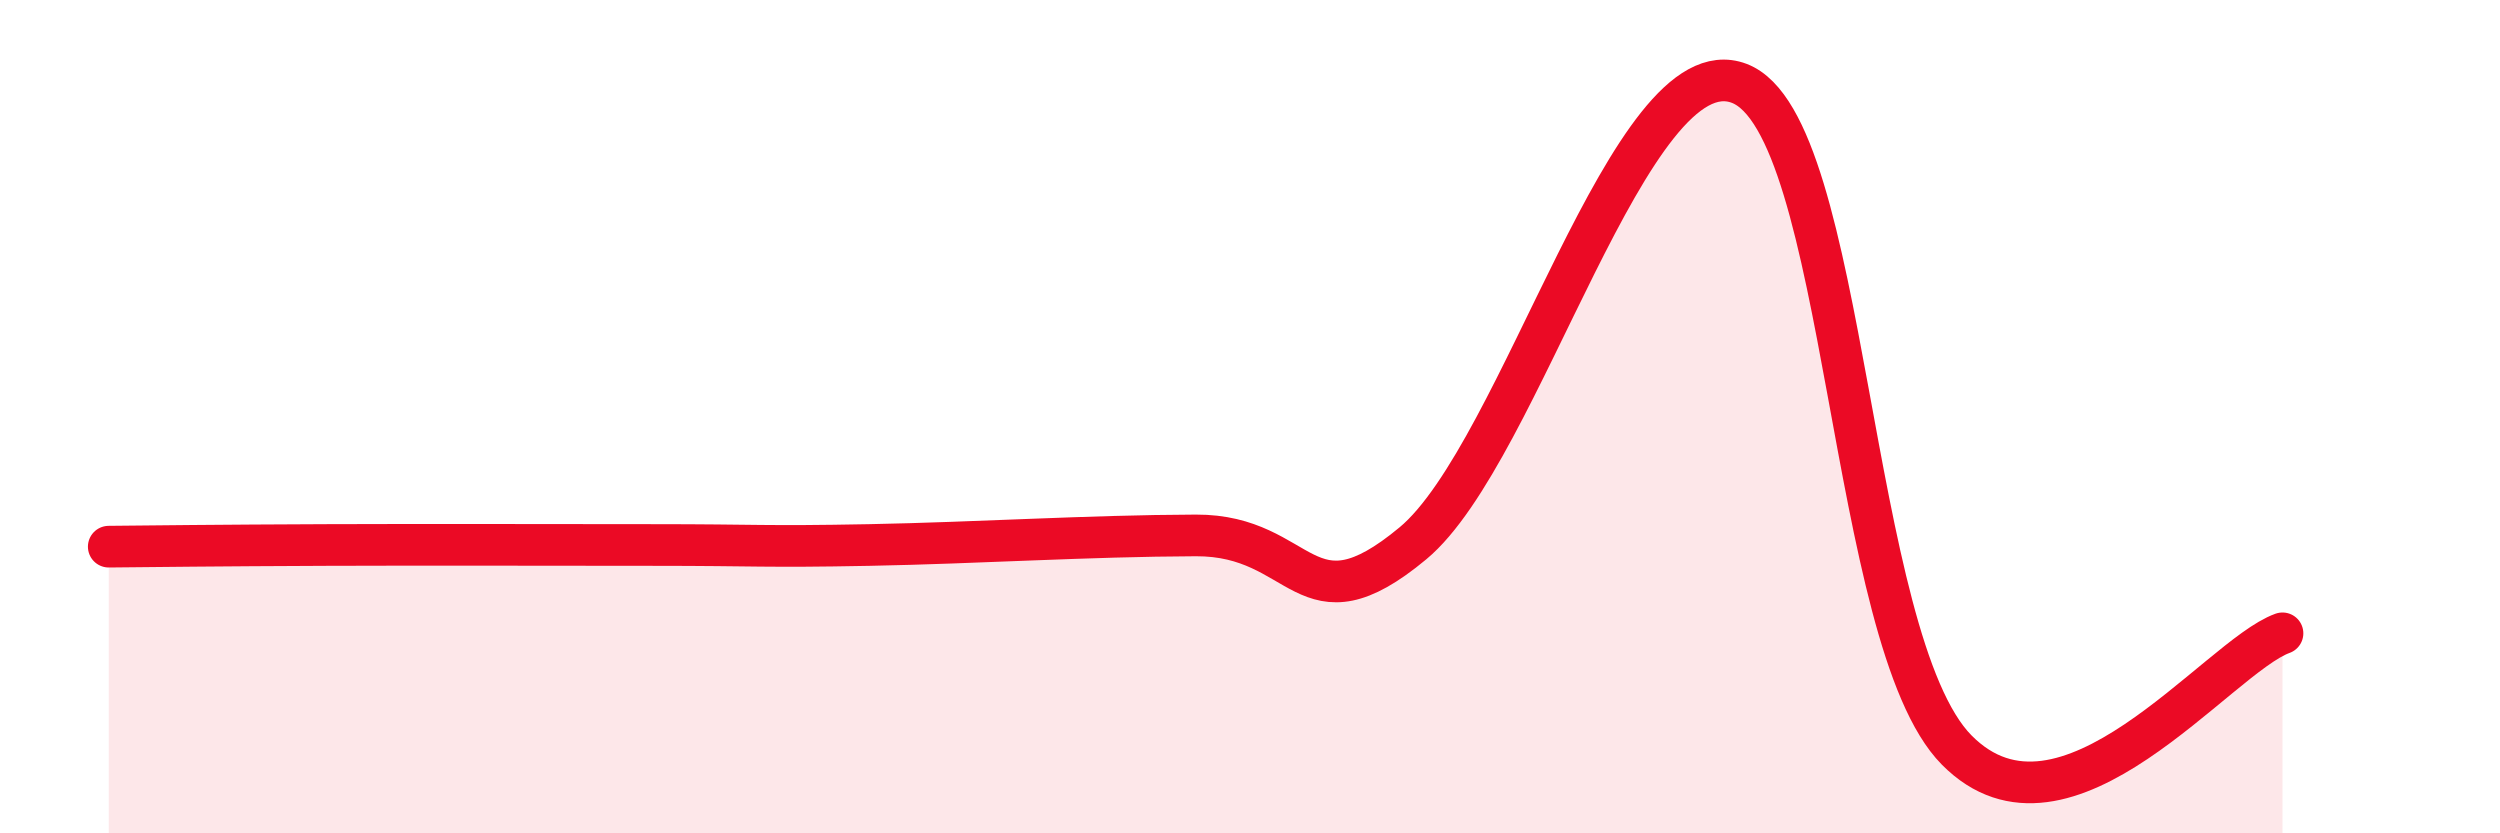 
    <svg width="60" height="20" viewBox="0 0 60 20" xmlns="http://www.w3.org/2000/svg">
      <path
        d="M 2.61,13.12 C 3.65,13.11 5.22,13.09 7.83,13.08 C 10.44,13.07 13.04,13.08 15.65,13.08 C 18.26,13.08 18.26,13.13 20.87,13.08 C 23.48,13.03 26.09,12.86 28.7,12.85 C 31.31,12.84 31.3,15.21 33.91,13.04 C 36.52,10.87 39.13,1.01 41.74,2 C 44.35,2.99 44.35,15.36 46.96,18 C 49.57,20.64 53.22,15.76 54.78,15.2L54.78 20L2.61 20Z"
        fill="#EB0A25"
        opacity="0.1"
        stroke-linecap="round"
        stroke-linejoin="round"
      />
      <path
        d="M 2.61,13.12 C 3.65,13.11 5.22,13.09 7.83,13.08 C 10.44,13.07 13.04,13.08 15.65,13.08 C 18.26,13.08 18.26,13.13 20.87,13.08 C 23.48,13.03 26.09,12.86 28.7,12.85 C 31.31,12.84 31.3,15.21 33.91,13.04 C 36.52,10.87 39.13,1.01 41.74,2 C 44.35,2.99 44.35,15.36 46.96,18 C 49.57,20.64 53.22,15.76 54.78,15.2"
        stroke="#EB0A25"
        stroke-width="1"
        fill="none"
        stroke-linecap="round"
        stroke-linejoin="round"
      />
    </svg>
  